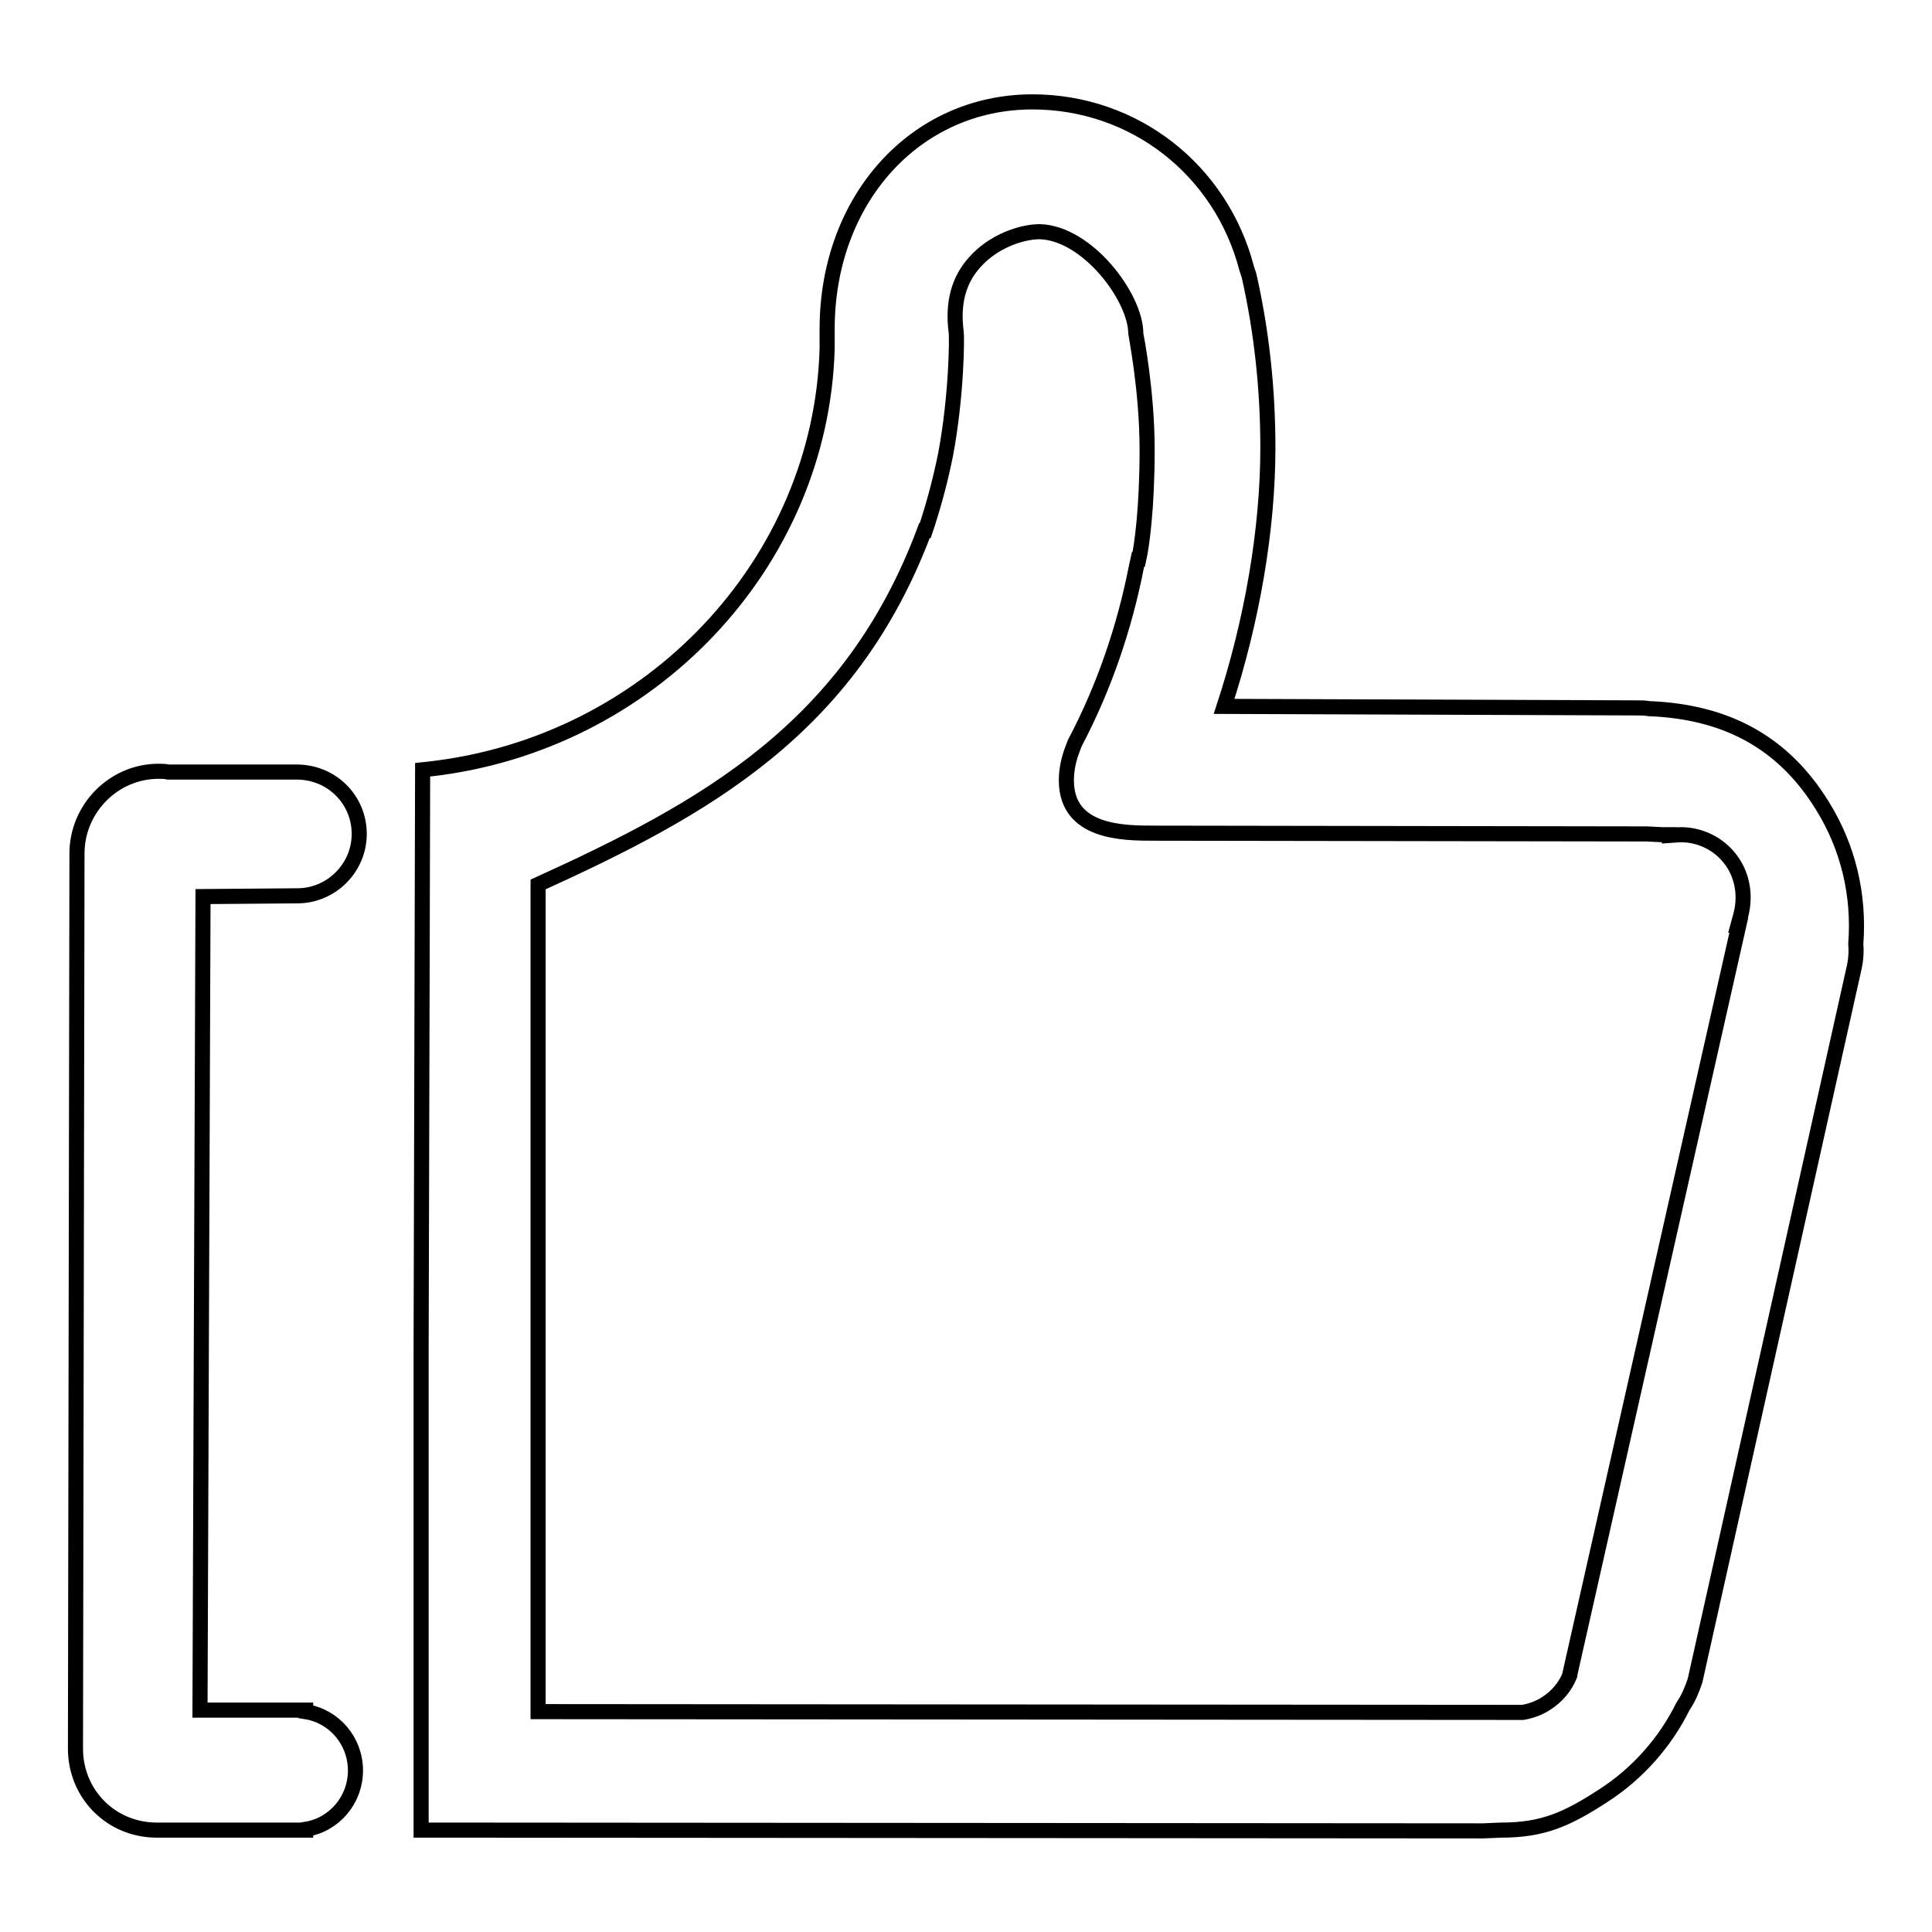 <?xml version="1.0" encoding="utf-8"?>
<!-- Svg Vector Icons : http://www.onlinewebfonts.com/icon -->
<!DOCTYPE svg PUBLIC "-//W3C//DTD SVG 1.1//EN" "http://www.w3.org/Graphics/SVG/1.1/DTD/svg11.dtd">
<svg version="1.1" xmlns="http://www.w3.org/2000/svg" xmlns:xlink="http://www.w3.org/1999/xlink" x="0px" y="0px" viewBox="0 0 256 256" enable-background="new 0 0 256 256" xml:space="preserve">
<g> <path stroke-width="2" fill-opacity="0" stroke="#000000"  d="M39.4,118.7c4.5,0,8.2-3.7,8.2-8.2c0-4.5-3.6-8.2-8.3-8.2h-0.1l-16.9,0c-0.4-0.1-0.9-0.1-1.3-0.1 c-5.9,0-10.8,4.9-10.8,10.9L10,231.7c0,6,4.7,10.8,10.8,10.8l0.5,0c0.2,0,0.4,0,0.6,0c0.2,0,0.5,0,0.5,0l16.7,0c0.2,0,0.3,0,0.3,0 c0,0,0,0,0,0l1.1,0v-0.1c3.8-0.6,6.6-3.9,6.6-7.8c0-3.9-2.8-7.2-6.6-7.8v-0.2H26.5l0.4-107.8L39.4,118.7L39.4,118.7z M241.5,106.8 c-5.1-8.3-12.6-12.5-23-12.9c-0.5-0.1-1.1-0.1-1.6-0.1l-54.7-0.2c3.7-11.3,5.8-23.4,5.8-34.3c0-7.6-0.8-15.3-2.5-22.8l-0.3-0.9l0,0 c-3.4-13.1-14.9-22.1-28.4-22.1c-15.5,0-27.2,12.9-27.2,30.1l0,0.9c0,0.6,0,1.2,0,1.7c-0.8,28.4-23.4,52.4-52.7,55.7l-0.9,0.1 l-0.2,76.7v63.8l3.9,0l0.2,0l0.9,0l0,0l135.7,0.1l2.4-0.1c5.5,0,8.7-1.4,13.6-4.6c4.5-2.9,8.2-7.1,10.5-11.8c0.7-1,1.2-2.2,1.6-3.4 l21-94.1c0.3-1.2,0.4-2.4,0.3-3.5C246.4,118.6,244.9,112.3,241.5,106.8z M230.6,121.5l-0.3,1.1l0.1,0L208,221.9l0,0.1 c-0.6,1.5-1.7,2.8-3.1,3.7c-0.9,0.6-2,1-3.1,1.2c-0.1,0-0.3,0-0.4,0l-0.8,0l-129.3-0.1l0-109.6c22.2-10.1,41.4-20.7,51.2-46.9 l0.1,0l0.3-0.9c1-3.1,1.8-6.2,2.4-9.2c1.5-8,1.5-15.8,1.4-16.2c-0.5-3.8,0.3-6.9,2.5-9.3c2.4-2.7,6.1-4,8.6-4 c6.3,0.2,12.7,8.7,12.7,13.5c0,0.1,1.5,7.5,1.5,15.4c0,7.7-0.7,12.7-1.1,14.5h-0.1l-0.2,0.9c-1.6,8.2-4.3,16.1-8.2,23.5l-0.3,0.8 l0,0c-0.5,1.3-0.8,2.7-0.8,4.1c0,7,7.6,7,11.7,7l65.2,0.1l2,0.1c0.4,0,0.7,0,1,0v0.1l1.5-0.1c2.9,0,5.6,1.5,7.1,4 C231,116.6,231.3,119.1,230.6,121.5L230.6,121.5z"/></g>
</svg>